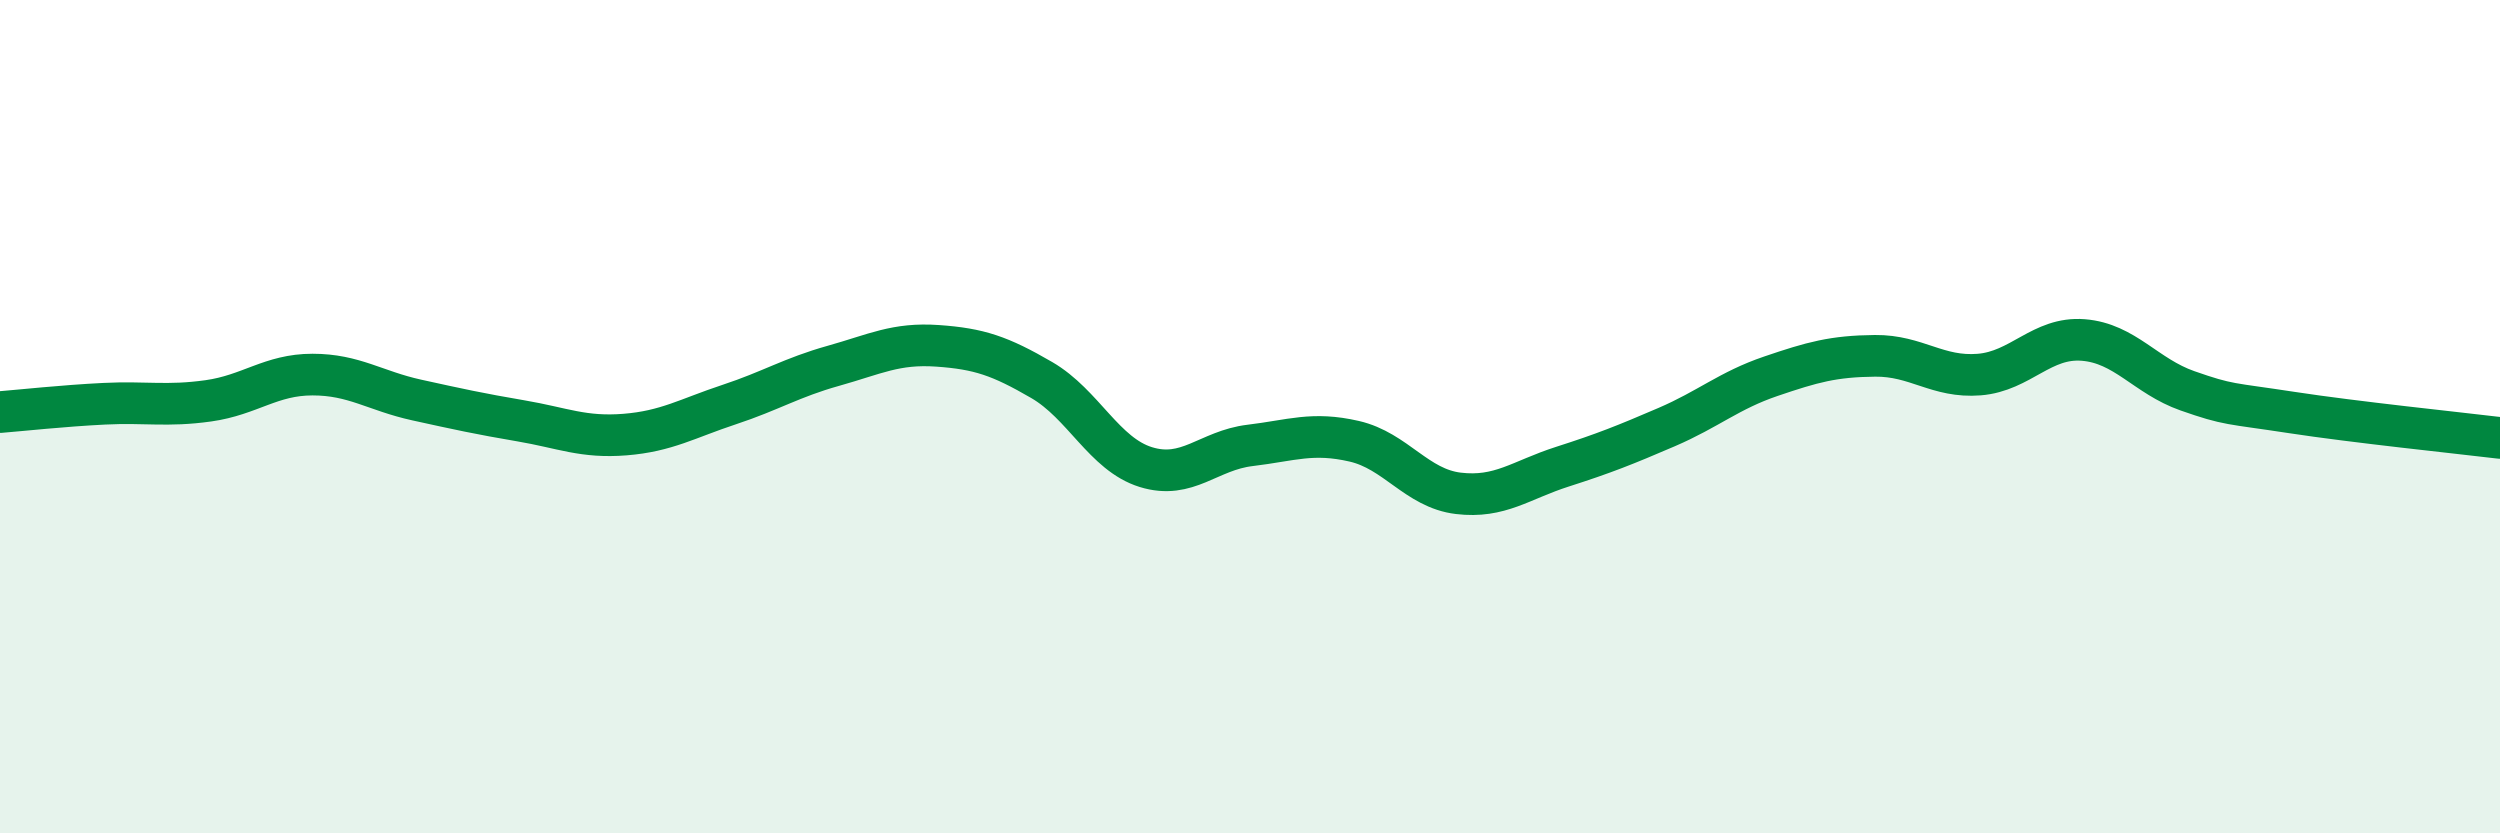 
    <svg width="60" height="20" viewBox="0 0 60 20" xmlns="http://www.w3.org/2000/svg">
      <path
        d="M 0,9.89 C 0.5,9.85 1.5,9.74 2.5,9.69 C 3.5,9.64 4,9.76 5,9.62 C 6,9.48 6.5,8.99 7.5,8.99 C 8.5,8.99 9,9.38 10,9.6 C 11,9.82 11.5,9.93 12.5,10.1 C 13.5,10.27 14,10.51 15,10.43 C 16,10.35 16.5,10.04 17.5,9.71 C 18.5,9.38 19,9.06 20,8.78 C 21,8.5 21.5,8.23 22.5,8.3 C 23.5,8.37 24,8.54 25,9.12 C 26,9.7 26.5,10.9 27.5,11.21 C 28.5,11.52 29,10.81 30,10.69 C 31,10.57 31.5,10.36 32.5,10.59 C 33.5,10.82 34,11.72 35,11.84 C 36,11.96 36.5,11.52 37.5,11.2 C 38.5,10.88 39,10.68 40,10.25 C 41,9.82 41.5,9.37 42.5,9.03 C 43.5,8.69 44,8.55 45,8.54 C 46,8.53 46.5,9.07 47.5,8.99 C 48.5,8.91 49,8.08 50,8.16 C 51,8.24 51.5,9.03 52.5,9.38 C 53.5,9.73 53.5,9.67 55,9.9 C 56.5,10.13 59,10.39 60,10.51L60 20L0 20Z"
        fill="#008740"
        opacity="0.1"
        stroke-linecap="round"
        stroke-linejoin="round"
      />
      <path
        d="M 0,9.89 C 0.5,9.85 1.5,9.74 2.5,9.69 C 3.5,9.64 4,9.76 5,9.62 C 6,9.48 6.5,8.99 7.5,8.99 C 8.5,8.99 9,9.38 10,9.6 C 11,9.82 11.5,9.93 12.5,10.1 C 13.5,10.27 14,10.51 15,10.43 C 16,10.35 16.5,10.04 17.5,9.71 C 18.5,9.38 19,9.06 20,8.78 C 21,8.5 21.5,8.23 22.5,8.3 C 23.5,8.37 24,8.54 25,9.12 C 26,9.7 26.5,10.9 27.5,11.21 C 28.5,11.52 29,10.81 30,10.69 C 31,10.57 31.5,10.36 32.5,10.59 C 33.5,10.82 34,11.72 35,11.84 C 36,11.96 36.5,11.52 37.5,11.2 C 38.5,10.88 39,10.68 40,10.25 C 41,9.82 41.5,9.37 42.5,9.03 C 43.5,8.69 44,8.55 45,8.54 C 46,8.53 46.5,9.07 47.5,8.99 C 48.5,8.91 49,8.08 50,8.16 C 51,8.24 51.5,9.03 52.5,9.38 C 53.5,9.73 53.5,9.67 55,9.9 C 56.5,10.13 59,10.39 60,10.51"
        stroke="#008740"
        stroke-width="1"
        fill="none"
        stroke-linecap="round"
        stroke-linejoin="round"
      />
    </svg>
  